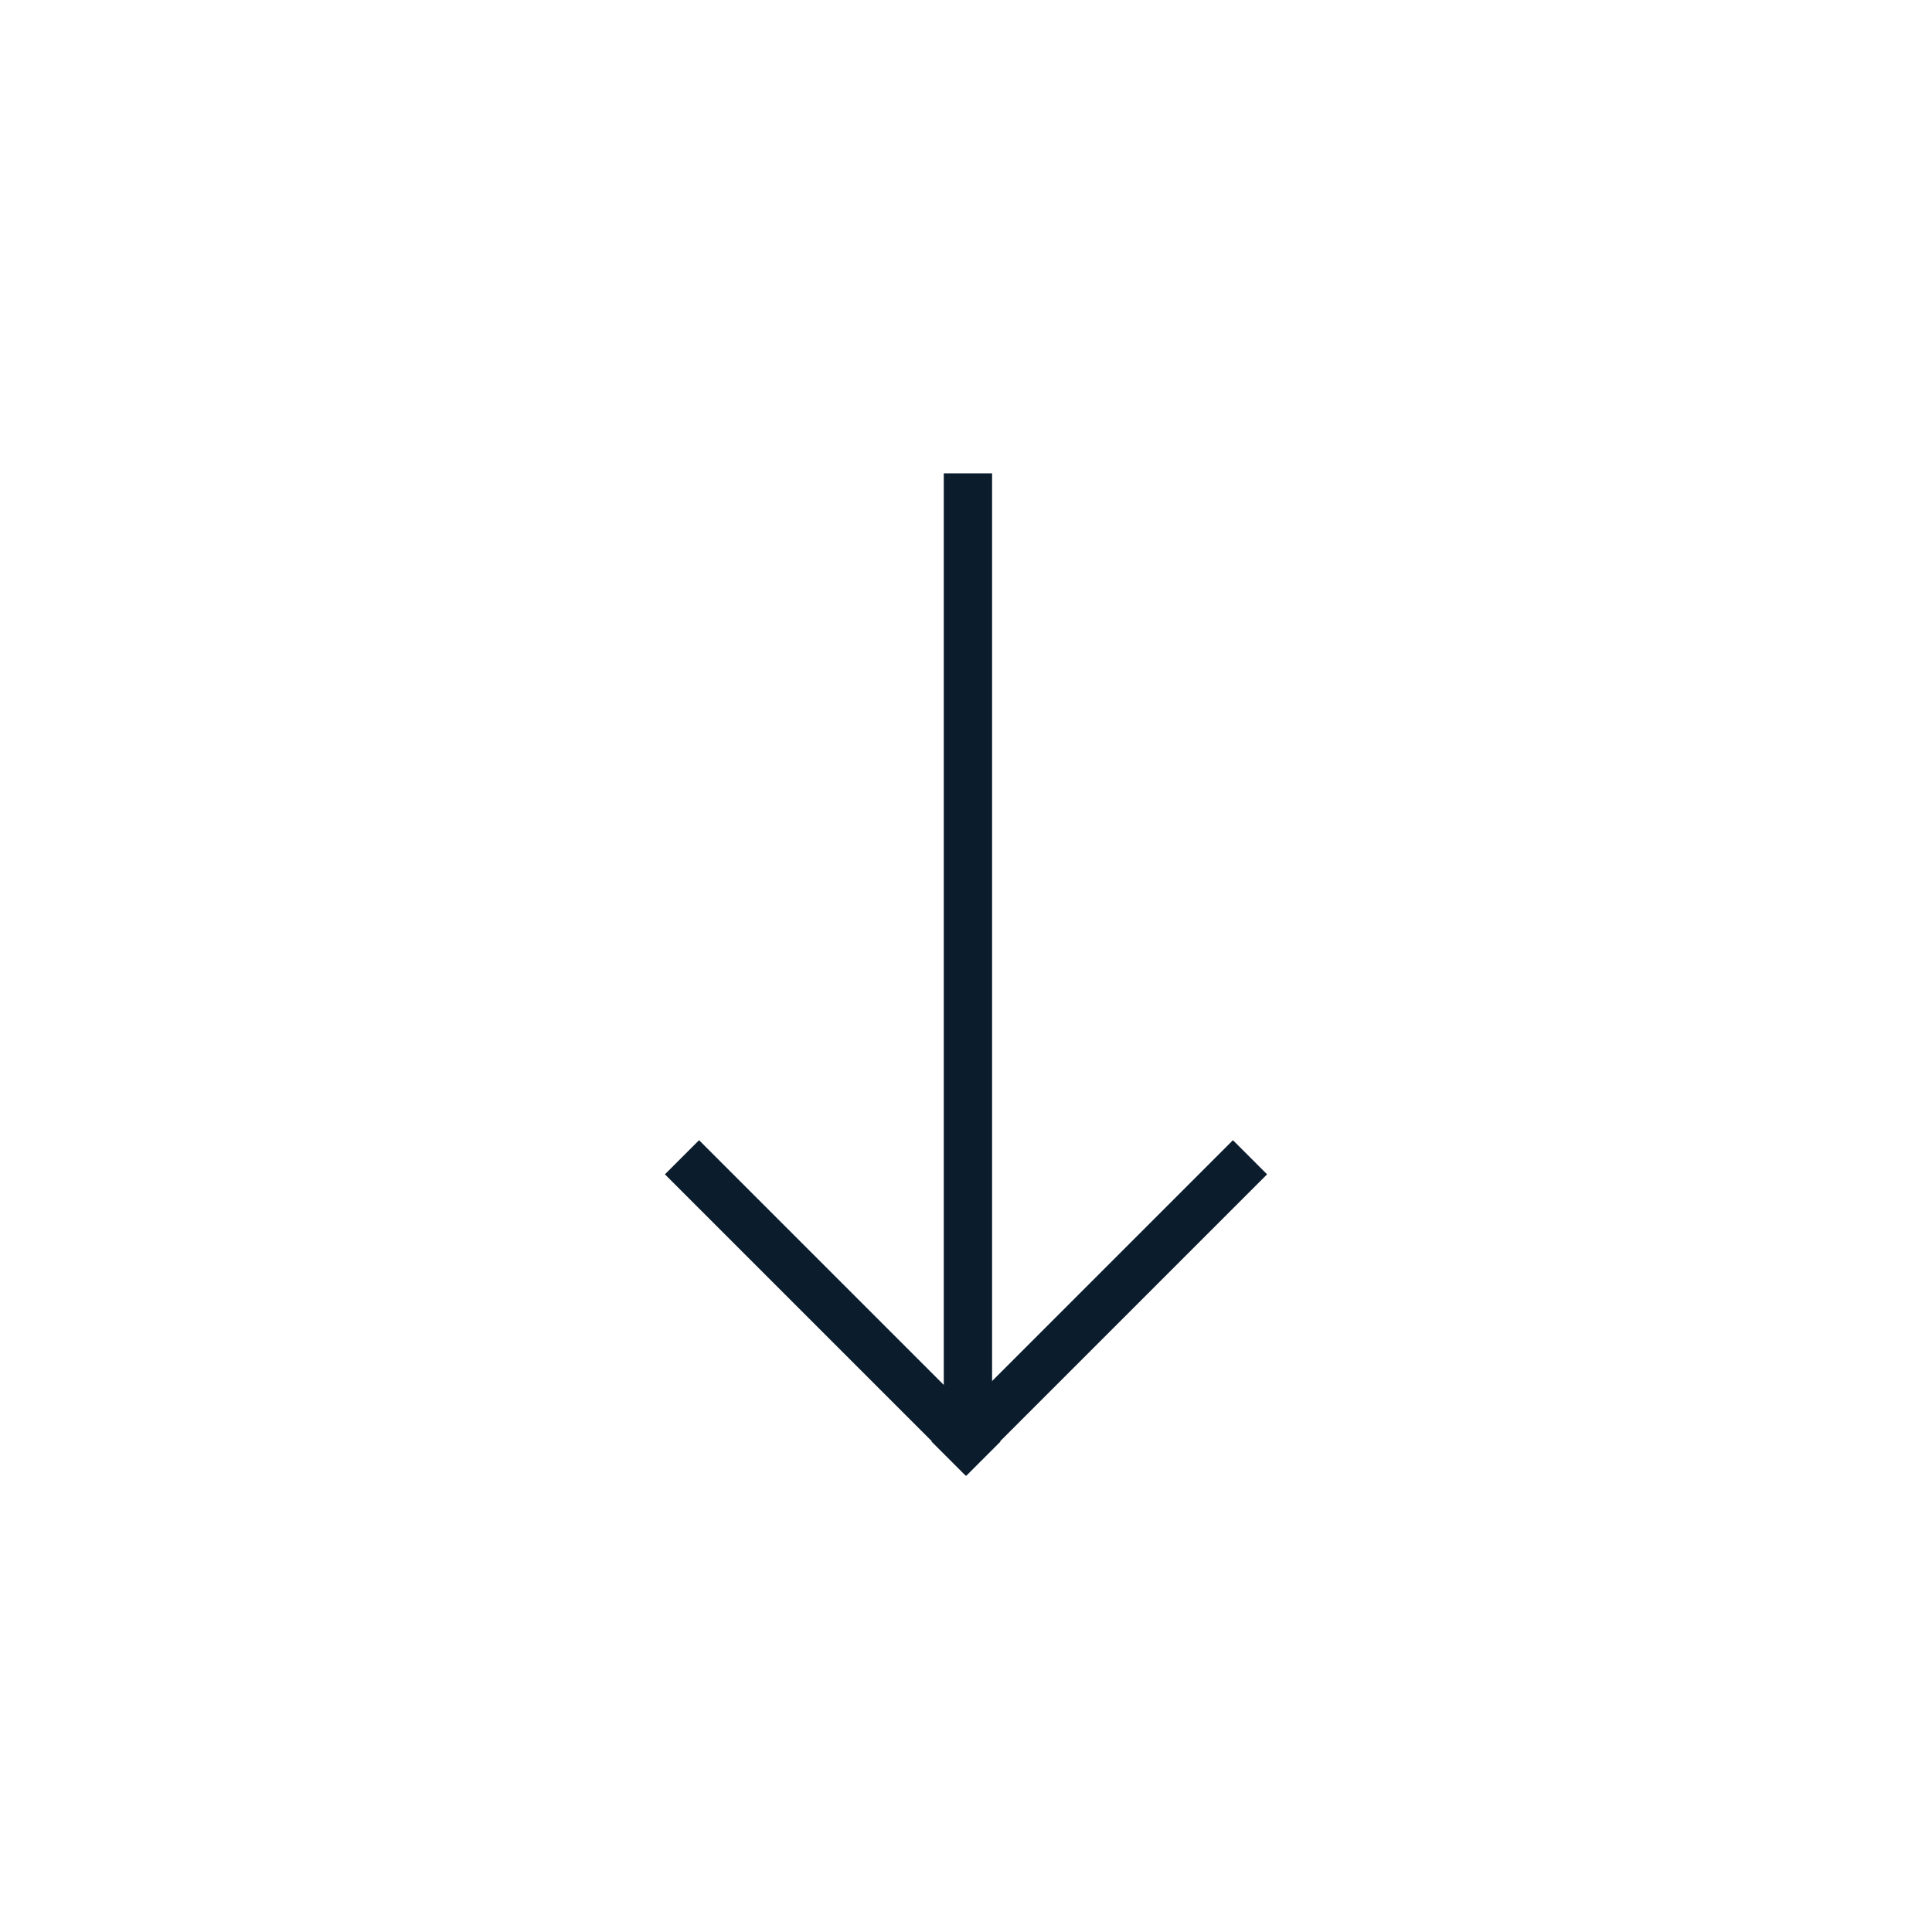 <svg xmlns="http://www.w3.org/2000/svg" width="1200pt" height="1200pt" viewBox="0 0 1200 1200"><g stroke="#0b1c2d" stroke-miterlimit="10" stroke-width="2.5"><path transform="scale(12)" d="m50.1 24.5v50.4" fill="none"></path><path transform="scale(12)" d="m64.7 59.9-15.6 15.6" fill="#0b1c2d"></path><path transform="scale(12)" d="m35.3 59.9 15.6 15.6" fill="#0b1c2d"></path></g></svg>